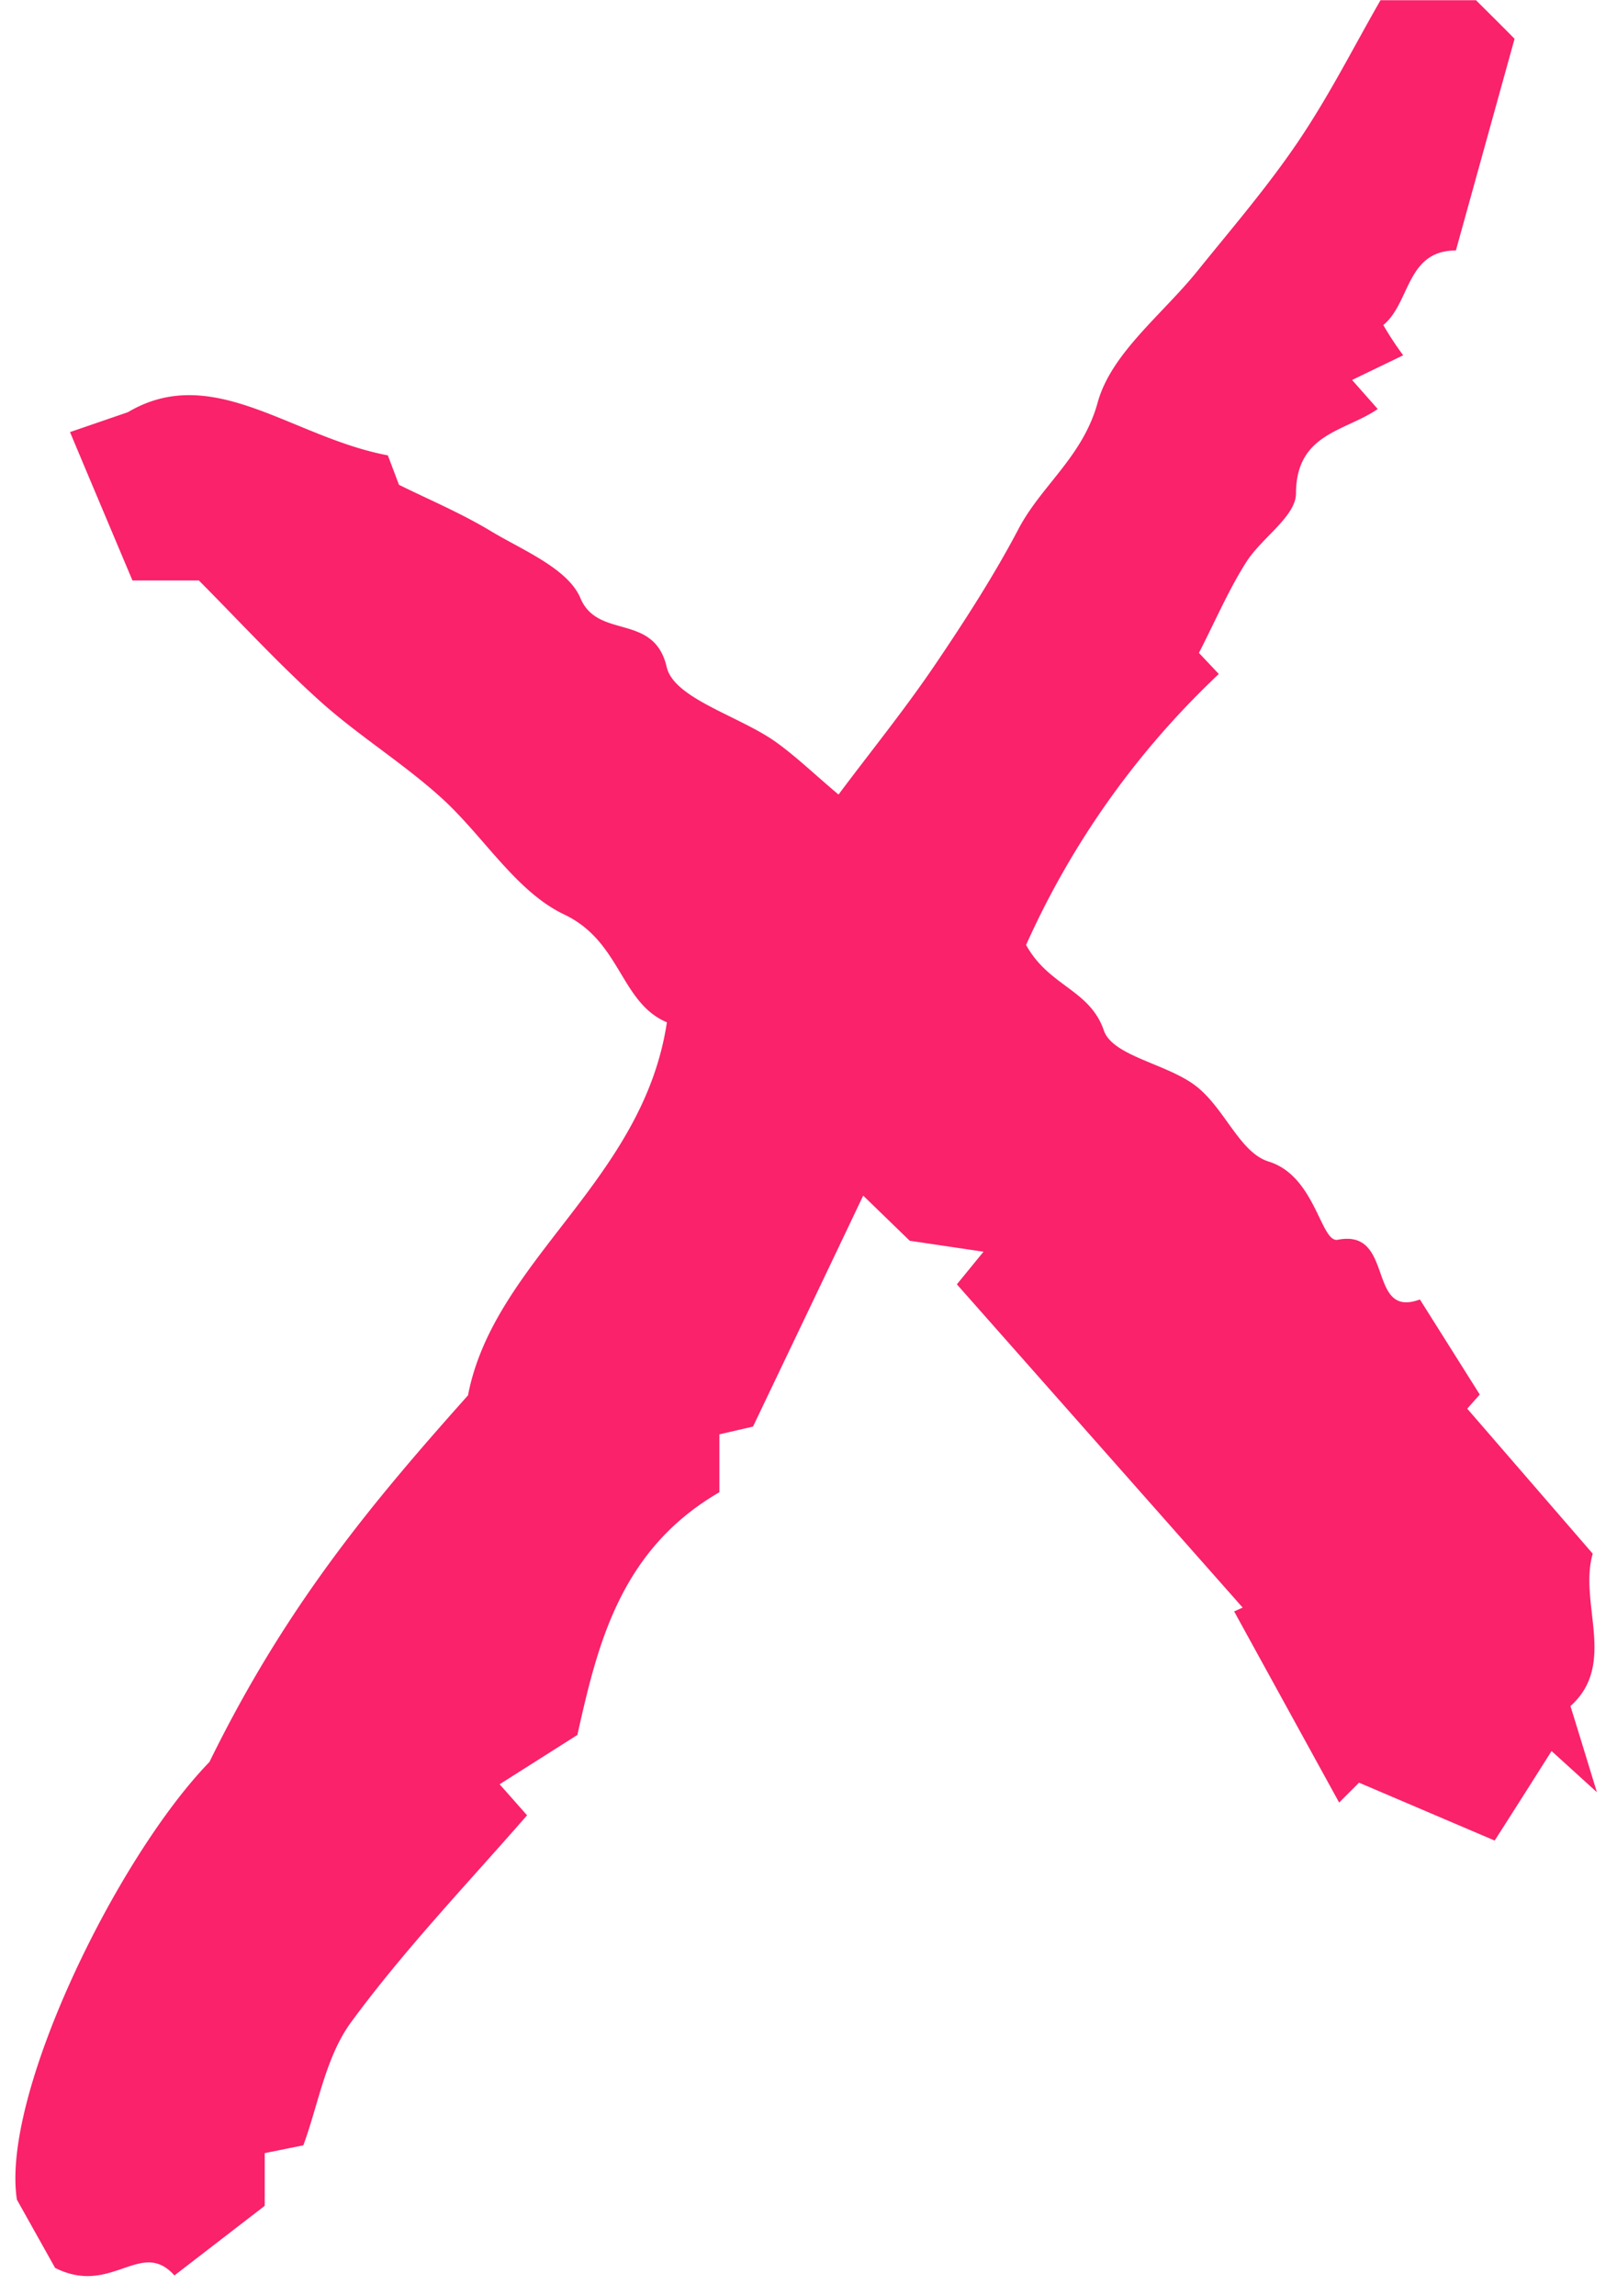 <?xml version="1.0" encoding="UTF-8" standalone="no"?><svg xmlns="http://www.w3.org/2000/svg" xmlns:xlink="http://www.w3.org/1999/xlink" data-name="Layer 1" fill="#f9226b" height="115.4" preserveAspectRatio="xMidYMid meet" version="1" viewBox="27.6 10.9 81.3 115.4" width="81.3" zoomAndPan="magnify"><g id="change1_1"><path d="M87.88,43.72l1,1.06A42.62,42.62,0,0,0,79.19,58.4c1.15,2.09,3.2,2.23,3.91,4.3.45,1.3,3.19,1.67,4.64,2.8s2.19,3.34,3.65,3.79c2.36.73,2.61,4.1,3.47,3.93,2.89-.57,1.44,4,4.13,3L102,81l-.63.71L107.68,89c-.72,2.48,1.24,5.55-1.12,7.66.37,1.19.69,2.24,1.33,4.33l-2.28-2.07c-.86,1.36-1.74,2.75-2.86,4.5l-6.82-2.91-1,1-5.28-9.61.43-.19L75.71,75.46l1.34-1.64-3.71-.55L71,71c-1.81,3.81-3.63,7.61-5.54,11.61L63.77,83v2.91c-5,2.9-6.13,7.68-7.14,12.2l-3.91,2.48,1.38,1.56c-3,3.44-6.16,6.74-8.84,10.39-1.29,1.75-1.66,4.18-2.41,6.2l-1.94.39v2.65l-4.54,3.5c-1.69-1.89-3.15,1.06-6-.38l-1.92-3.43c-.81-5.22,5-17.17,9.68-22,3.87-7.9,8.22-13.07,13-18.43,1.31-6.81,8.8-10.76,10-18.75-2.35-1-2.3-4.06-5.16-5.42-2.46-1.17-4.09-4-6.24-5.92-1.9-1.71-4.1-3.07-6-4.77-2.15-1.93-4.11-4.07-6.13-6.1H34.26c-.88-2.09-1.84-4.36-3.14-7.46l2.91-1c4.28-2.53,8.23,1.26,13.07,2.17l.56,1.48c1.43.71,3.1,1.41,4.64,2.34s3.85,1.86,4.48,3.35c.88,2.11,3.7.72,4.34,3.47.36,1.56,3.54,2.43,5.39,3.7,1.06.74,2,1.66,3.25,2.71,1.59-2.13,3.32-4.26,4.85-6.52s3-4.54,4.24-6.91c1.17-2.16,3.2-3.58,3.94-6.28.68-2.47,3.24-4.41,5-6.59s3.56-4.27,5.11-6.57,2.75-4.69,4.11-7.06h4.8c.52.52,1.15,1.14,1.94,1.94L100.8,23.49c-2.5,0-2.29,2.64-3.65,3.75a16.2,16.2,0,0,0,1,1.52L95.58,30l1.29,1.46c-1.63,1.13-4.1,1.21-4.11,4.24,0,1.16-1.74,2.24-2.51,3.47C89.38,40.54,88.72,42.08,87.88,43.72Z"/></g></svg>